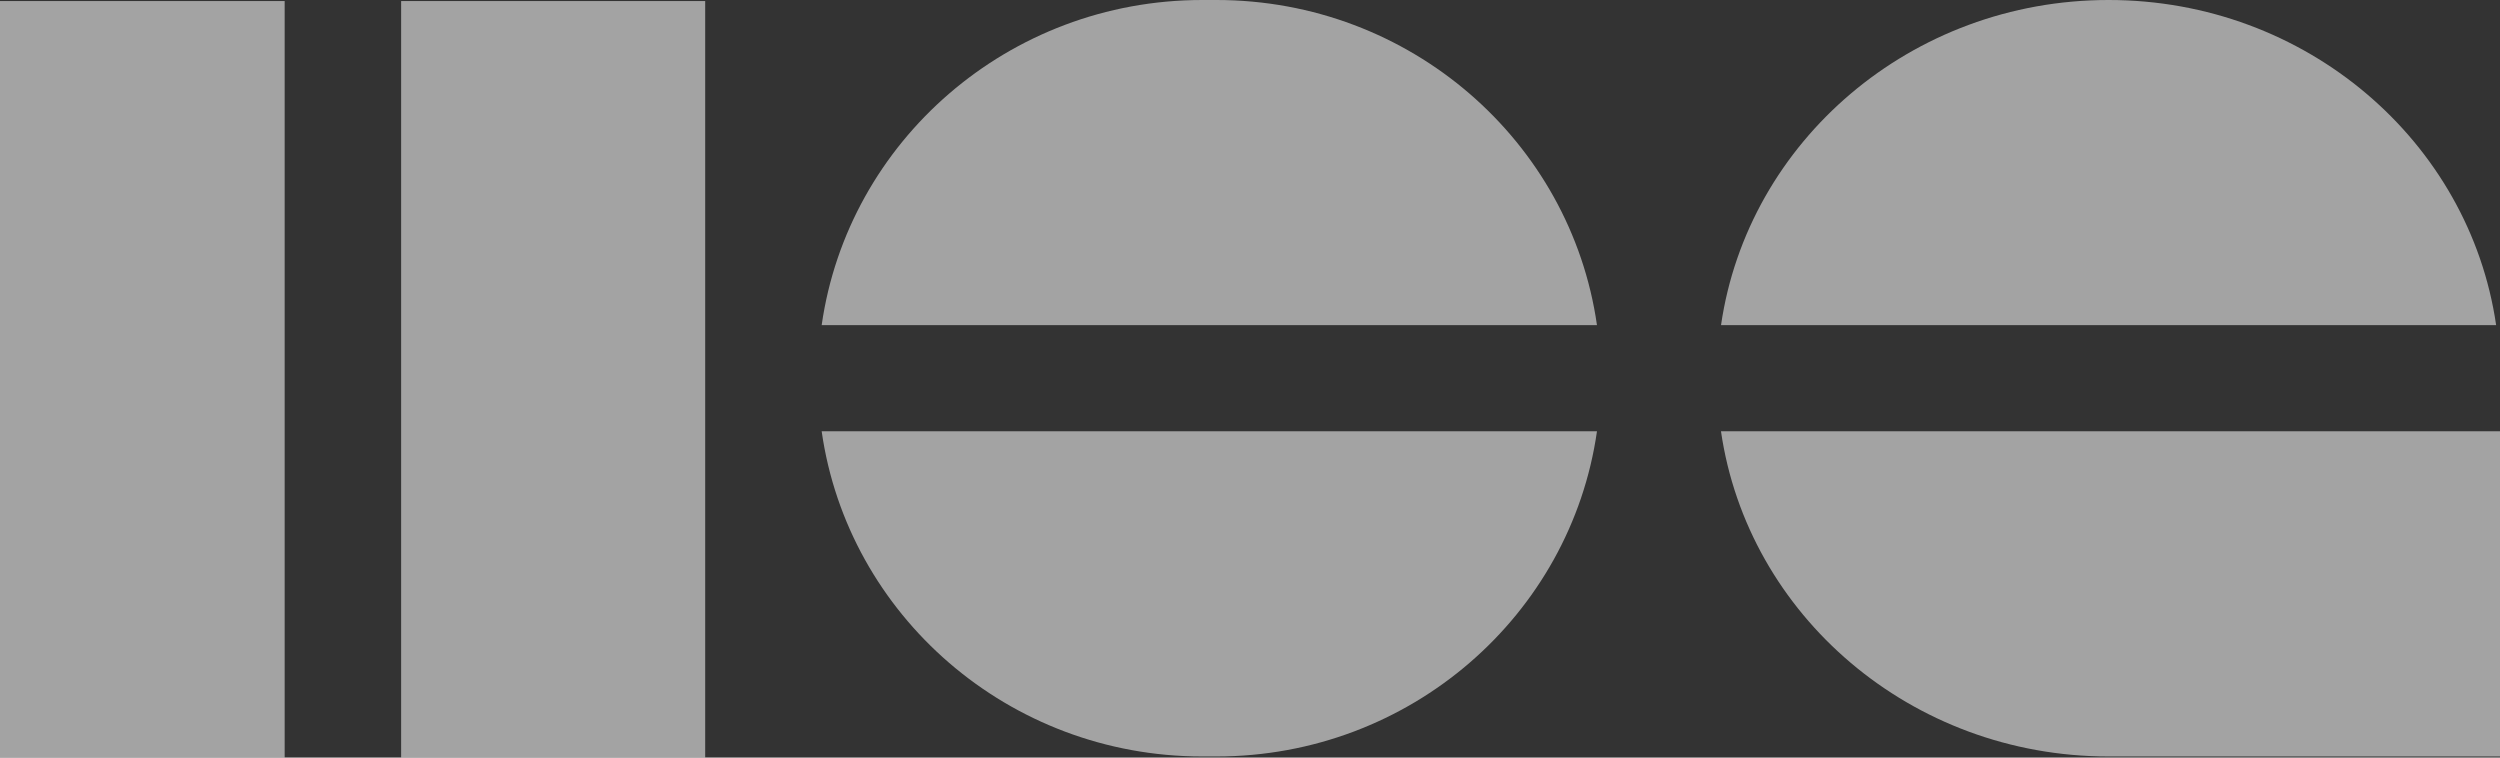 <?xml version="1.0" encoding="utf-8"?>
<svg xmlns="http://www.w3.org/2000/svg" fill="none" height="100%" overflow="visible" preserveAspectRatio="none" style="display: block;" viewBox="0 0 66 20" width="100%">
<rect x="0" y="0" width="66" height="20" fill="#333333" stroke="none"/>
<g id="Vector">
<path d="M0 0.028H7.515V20H0V0.028Z" fill="white" fill-opacity="0.55"/>
<path d="M10.59 0.028H18.617V20H10.59V0.028Z" fill="white" fill-opacity="0.55"/>
<path d="M42.16 11.386C41.468 16.238 37.233 19.971 32.111 19.971H31.741C26.619 19.971 22.384 16.238 21.692 11.386H42.16Z" fill="white" fill-opacity="0.55"/>
<path d="M66 19.971H55.667C50.451 19.971 46.139 16.238 45.434 11.386H66V19.971Z" fill="white" fill-opacity="0.55"/>
<path d="M32.111 0C37.232 8.76325e-06 41.467 3.733 42.16 8.584H21.692C22.385 3.733 26.62 3.43516e-05 31.741 0H32.111Z" fill="white" fill-opacity="0.55"/>
<path d="M55.667 0C60.881 8.77814e-05 65.193 3.733 65.898 8.584H45.435C46.141 3.733 50.452 0 55.667 0Z" fill="white" fill-opacity="0.55"/>
</g>
</svg>